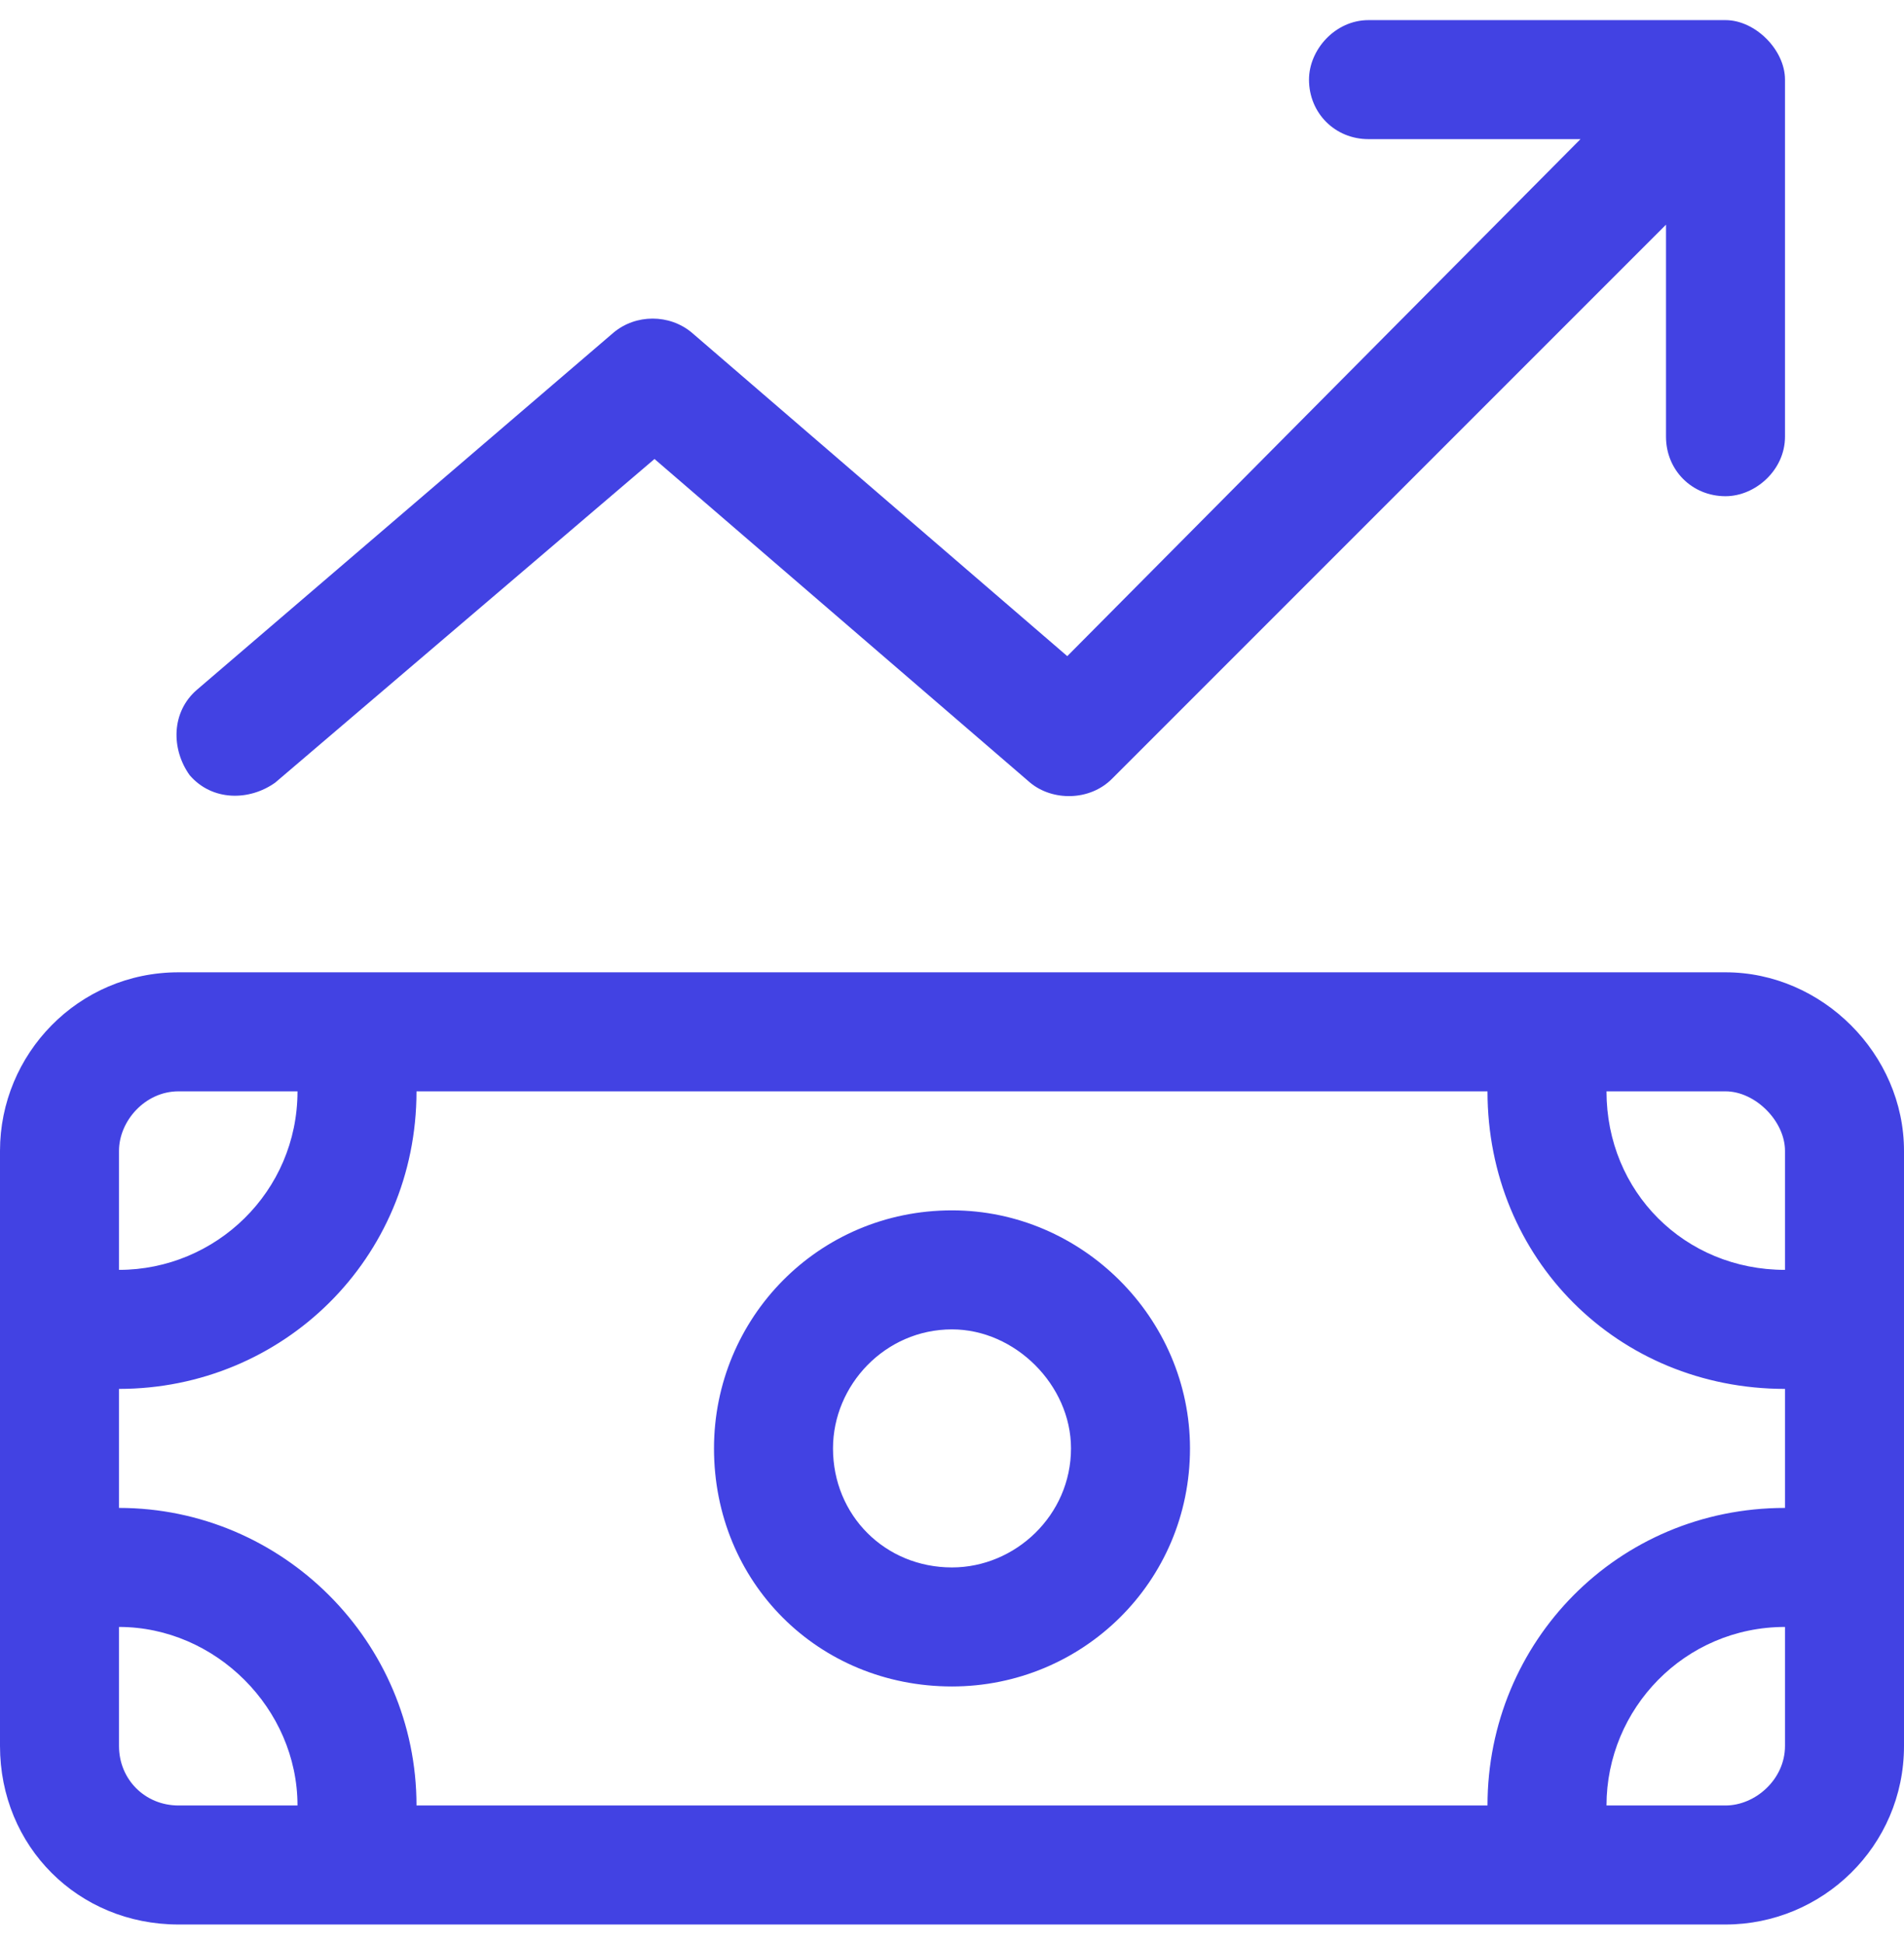 <svg width="48" height="49" viewBox="0 0 48 49" fill="none" xmlns="http://www.w3.org/2000/svg">
<path d="M33 2.007C33 1.257 33.656 0.507 34.5 0.507H43.5C44.25 0.507 45 1.257 45 2.007V11.007C45 11.851 44.25 12.507 43.5 12.507C42.656 12.507 42 11.851 42 11.007V5.663L28.031 19.632C27.469 20.194 26.531 20.194 25.969 19.726L16.5 11.569L6.938 19.726C6.281 20.194 5.344 20.194 4.781 19.538C4.312 18.882 4.312 17.944 4.969 17.382L15.469 8.382C16.031 7.913 16.875 7.913 17.438 8.382L26.906 16.538L39.844 3.507H34.5C33.656 3.507 33 2.851 33 2.007ZM30 36.507C30 39.882 27.281 42.507 24 42.507C20.625 42.507 18 39.882 18 36.507C18 33.226 20.625 30.507 24 30.507C27.281 30.507 30 33.226 30 36.507ZM24 33.507C22.312 33.507 21 34.913 21 36.507C21 38.194 22.312 39.507 24 39.507C25.594 39.507 27 38.194 27 36.507C27 34.913 25.594 33.507 24 33.507ZM43.5 24.507C45.938 24.507 48 26.569 48 29.007V44.007C48 46.538 45.938 48.507 43.5 48.507H4.5C1.969 48.507 0 46.538 0 44.007V29.007C0 26.569 1.969 24.507 4.5 24.507H43.5ZM45 29.007C45 28.257 44.25 27.507 43.5 27.507H40.5C40.5 30.038 42.469 32.007 45 32.007V29.007ZM3 35.007V38.007C7.125 38.007 10.5 41.382 10.5 45.507H37.5C37.5 41.382 40.781 38.007 45 38.007V35.007C40.781 35.007 37.5 31.726 37.5 27.507H10.5C10.5 31.726 7.125 35.007 3 35.007ZM43.5 45.507C44.25 45.507 45 44.851 45 44.007V41.007C42.469 41.007 40.5 43.069 40.5 45.507H43.5ZM3 44.007C3 44.851 3.656 45.507 4.5 45.507H7.5C7.5 43.069 5.438 41.007 3 41.007V44.007ZM4.5 27.507C3.656 27.507 3 28.257 3 29.007V32.007C5.438 32.007 7.5 30.038 7.5 27.507H4.5Z" fill="#4242E3"/>
</svg>
